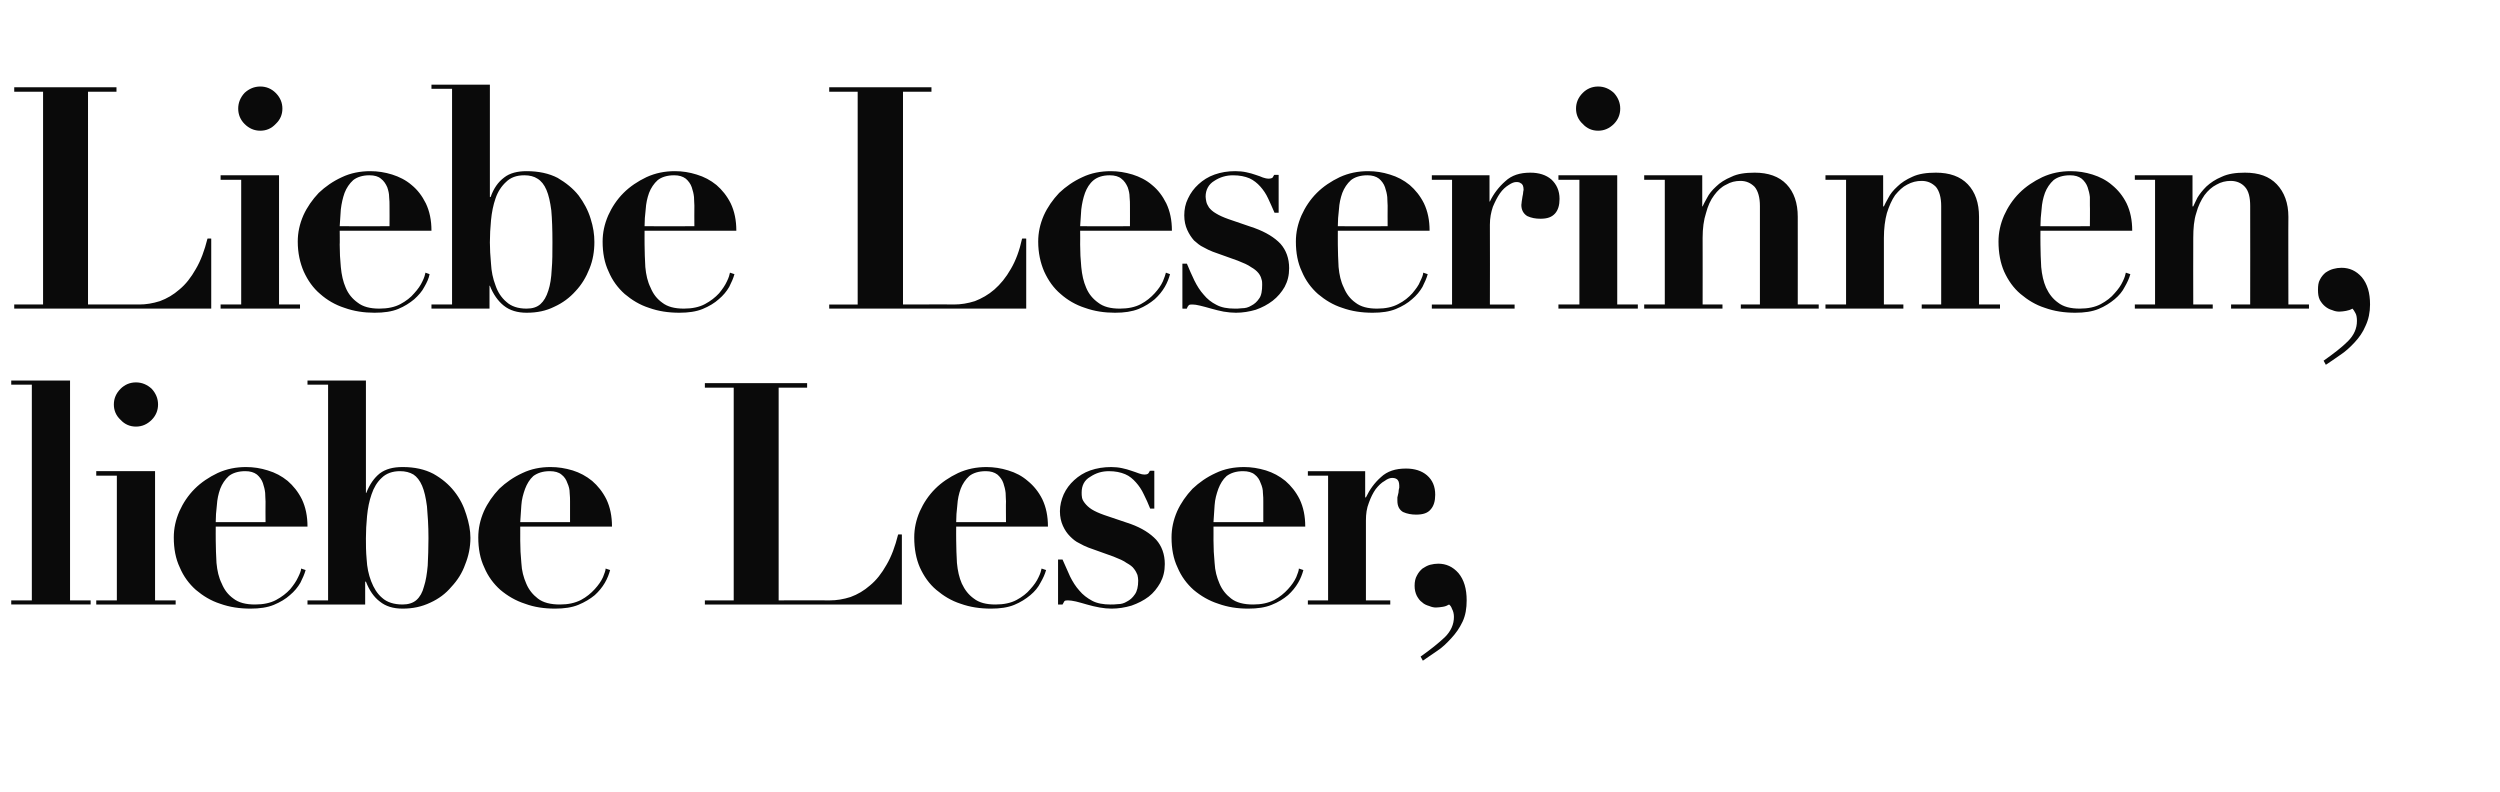 <?xml version="1.0" standalone="no"?><!DOCTYPE svg PUBLIC "-//W3C//DTD SVG 1.1//EN" "http://www.w3.org/Graphics/SVG/1.1/DTD/svg11.dtd"><svg xmlns="http://www.w3.org/2000/svg" version="1.1" width="667.5px" height="211.5px" viewBox="0 -2 667.5 211.5" style="top:-2px"><desc>Liebe Leserinnen, liebe Leser,</desc><defs/><g id="Polygon275439"><path d="m3 99.6v1.1h5.5v57.6H3v1.1h21.2v-1.1h-5.5V99.6H3zm27.4 6.4c0 1.6.6 3 1.8 4.1c1.1 1.2 2.5 1.8 4.1 1.8c1.6 0 3-.6 4.2-1.8c1.1-1.1 1.7-2.5 1.7-4.1c0-1.6-.6-3-1.7-4.2c-1.2-1.1-2.6-1.7-4.2-1.7c-1.6 0-3 .6-4.1 1.7c-1.2 1.2-1.8 2.6-1.8 4.2zm-4.7 17.8v1.2h5.5v33.3h-5.5v1.1h21.2v-1.1h-5.5v-34.5H25.7zm45.2 13.6s-13.32.03-13.3 0c0-1.4.1-2.9.3-4.5c.1-1.6.4-3 .9-4.4c.5-1.3 1.3-2.5 2.3-3.4c1-.8 2.5-1.3 4.4-1.3c1.3 0 2.3.3 3.1.9c.7.6 1.3 1.4 1.6 2.3c.3.9.5 1.7.6 2.6c0 .9.1 1.7.1 2.3c-.04-.03 0 5.5 0 5.5zm-13.3 1.2h24.5c0-2.8-.5-5.2-1.5-7.3c-1-2-2.3-3.6-3.8-4.9c-1.6-1.3-3.3-2.2-5.3-2.8c-1.9-.6-3.8-.9-5.8-.9c-2.7 0-5.2.5-7.6 1.6c-2.3 1.1-4.4 2.5-6.1 4.2c-1.8 1.8-3.1 3.8-4.1 6c-1 2.3-1.5 4.6-1.5 7c0 3 .5 5.7 1.6 8c1 2.4 2.5 4.4 4.3 6c1.9 1.6 4 2.9 6.5 3.7c2.5.9 5.2 1.3 8.1 1.3c2.4 0 4.5-.3 6.2-1c1.7-.7 3.2-1.6 4.3-2.6c1.2-1 2.1-2.1 2.8-3.3c.6-1.2 1.1-2.3 1.4-3.4l-1.2-.4c0 .5-.3 1.3-.8 2.3c-.5 1.1-1.2 2.1-2.1 3.2c-1 1.1-2.3 2.1-3.8 2.9c-1.5.8-3.4 1.2-5.6 1.2c-2.5 0-4.4-.5-5.8-1.6c-1.4-1-2.4-2.3-3.1-4c-.8-1.6-1.2-3.4-1.4-5.5c-.1-2-.2-4-.2-6c-.02.03 0-3.7 0-3.7zm40.1 3.1c0-1.9.1-3.8.3-5.9c.2-2.1.6-4.1 1.2-5.8c.6-1.8 1.5-3.3 2.7-4.4c1.2-1.2 2.9-1.8 4.9-1.8c1.4 0 2.6.3 3.6.9c.9.6 1.7 1.6 2.3 3c.6 1.4 1 3.2 1.3 5.5c.2 2.3.4 5.1.4 8.5c0 2.7-.1 5.1-.2 7.3c-.2 2.2-.5 4.1-1 5.6c-.4 1.6-1.1 2.8-2 3.6c-.9.8-2.2 1.2-3.7 1.2c-2.3 0-4.2-.6-5.5-1.8c-1.3-1.1-2.2-2.6-2.9-4.4c-.7-1.8-1.1-3.8-1.2-5.8c-.2-2.1-.2-4-.2-5.7zm-10.1-41v57.6h-5.5v1.1h15.4v-6.1s.18-.02.2 0c.9 2.3 2.1 4.1 3.7 5.3c1.6 1.3 3.6 1.9 6.1 1.9c2.7 0 5.1-.5 7.4-1.6c2.2-1 4.1-2.4 5.6-4.2c1.6-1.7 2.9-3.7 3.7-6c.9-2.2 1.4-4.6 1.4-7.1c0-2-.4-4-1.1-6.2c-.7-2.3-1.7-4.3-3.2-6.2c-1.5-1.9-3.3-3.4-5.6-4.7c-2.3-1.2-5-1.8-8.2-1.8c-2.5 0-4.5.5-6.1 1.7c-1.5 1.2-2.7 2.9-3.6 5.2c.05.03-.1 0-.1 0v-30H82.1v1.1h5.5zm64.6 36.7s-13.29.03-13.3 0l.3-4.5c.1-1.6.5-3 1-4.4c.5-1.3 1.2-2.5 2.2-3.4c1.1-.8 2.5-1.3 4.4-1.3c1.3 0 2.4.3 3.1.9c.8.6 1.3 1.4 1.6 2.3c.4.9.6 1.7.6 2.6c.1.9.1 1.7.1 2.3v5.5zm-13.3 1.2h24.5c0-2.8-.5-5.2-1.5-7.3c-1-2-2.3-3.6-3.8-4.9c-1.6-1.3-3.3-2.2-5.2-2.8c-2-.6-3.9-.9-5.9-.9c-2.7 0-5.2.5-7.5 1.6c-2.4 1.1-4.4 2.5-6.2 4.2c-1.7 1.8-3.1 3.8-4.1 6c-1 2.3-1.5 4.6-1.5 7c0 3 .5 5.7 1.6 8c1 2.4 2.5 4.4 4.3 6c1.9 1.6 4.1 2.9 6.6 3.7c2.4.9 5.1 1.3 8 1.3c2.4 0 4.5-.3 6.2-1c1.7-.7 3.2-1.6 4.4-2.6c1.1-1 2-2.1 2.7-3.3c.7-1.2 1.1-2.3 1.4-3.4l-1.2-.4c0 .5-.3 1.3-.7 2.3c-.5 1.1-1.2 2.1-2.2 3.2c-1 1.1-2.2 2.1-3.7 2.9c-1.6.8-3.4 1.2-5.6 1.2c-2.5 0-4.5-.5-5.9-1.6c-1.3-1-2.4-2.3-3.1-4c-.7-1.6-1.2-3.4-1.3-5.5c-.2-2-.3-4-.3-6c.01.03 0-3.7 0-3.7zm49.3-38.3v1.2h7.7v56.8h-7.7v1.1h52.6v-18.7s-1.04-.03-1 0c-.8 3.2-1.8 5.9-3.1 8.1c-1.3 2.3-2.7 4.1-4.4 5.5c-1.6 1.4-3.3 2.4-5.2 3.1c-1.9.6-3.7.9-5.5.9c-.02-.04-13.7 0-13.7 0v-56.8h7.6v-1.2h-27.3zm80.4 37.1s-13.33.03-13.3 0c0-1.4.1-2.9.3-4.5c.1-1.6.4-3 .9-4.4c.5-1.3 1.3-2.5 2.3-3.4c1-.8 2.5-1.3 4.4-1.3c1.3 0 2.3.3 3.1.9c.7.6 1.3 1.4 1.6 2.3c.3.9.5 1.7.6 2.6c0 .9.1 1.7.1 2.3c-.05-.03 0 5.5 0 5.5zm-13.3 1.2h24.5c0-2.8-.5-5.2-1.5-7.3c-1-2-2.3-3.6-3.9-4.9c-1.5-1.3-3.2-2.2-5.2-2.8c-1.9-.6-3.9-.9-5.8-.9c-2.7 0-5.2.5-7.6 1.6c-2.3 1.1-4.4 2.5-6.1 4.2c-1.8 1.8-3.1 3.8-4.1 6c-1 2.3-1.5 4.6-1.5 7c0 3 .5 5.7 1.5 8c1.1 2.4 2.5 4.4 4.4 6c1.9 1.6 4 2.9 6.5 3.7c2.5.9 5.2 1.3 8.1 1.3c2.4 0 4.5-.3 6.2-1c1.7-.7 3.1-1.6 4.3-2.6c1.2-1 2.1-2.1 2.7-3.3c.7-1.2 1.2-2.3 1.5-3.4l-1.2-.4c-.1.5-.3 1.3-.8 2.3c-.5 1.1-1.2 2.1-2.2 3.2c-.9 1.1-2.2 2.1-3.7 2.9c-1.5.8-3.4 1.2-5.6 1.2c-2.5 0-4.4-.5-5.8-1.6c-1.4-1-2.4-2.3-3.2-4c-.7-1.6-1.1-3.4-1.3-5.5c-.1-2-.2-4-.2-6c-.03.03 0-3.7 0-3.7zm27.2 8.8v12s1.21.03 1.2 0c.2-.4.4-.7.5-.9c.2-.2.6-.2 1-.2c.5 0 1.2.1 2.1.3c.9.2 1.8.5 2.9.8c1.1.3 2.2.6 3.4.8c1.1.2 2.2.3 3.2.3c1.8 0 3.6-.3 5.3-.8c1.7-.6 3.3-1.4 4.6-2.4c1.3-1 2.3-2.3 3.1-3.7c.8-1.5 1.2-3.1 1.2-5c0-2.6-.8-4.8-2.3-6.5c-1.6-1.7-3.8-3.1-6.8-4.2l-7.1-2.4c-1.4-.5-2.5-1-3.3-1.5c-.8-.5-1.4-1.1-1.8-1.6c-.4-.5-.7-1-.8-1.5c-.1-.5-.1-1-.1-1.4c0-1.8.7-3.3 2.3-4.2c1.5-1 3.1-1.5 5-1.5c1.7 0 3.1.3 4.3.8c1.2.5 2.1 1.3 2.9 2.2c.8.9 1.5 1.9 2.1 3.2c.6 1.2 1.2 2.5 1.7 3.8c.01-.02 1.1 0 1.1 0v-10.1s-1.17-.05-1.2 0c-.1.2-.2.5-.4.7c-.2.2-.5.3-1.1.3c-.4 0-.8-.1-1.4-.3c-.6-.2-1.3-.5-2-.7c-.8-.3-1.6-.5-2.5-.7c-.9-.2-1.9-.3-2.9-.3c-2 0-3.9.3-5.6.9c-1.7.6-3.1 1.5-4.3 2.6c-1.2 1.1-2.1 2.3-2.8 3.8c-.6 1.4-1 2.9-1 4.5c0 1.5.3 2.8.8 3.9c.5 1.1 1.1 2 1.9 2.8c.7.7 1.5 1.4 2.4 1.8c.9.5 1.7.9 2.5 1.2l6.7 2.4c1.5.6 2.7 1.1 3.5 1.7c.9.5 1.6 1 2 1.6c.4.5.7 1.1.9 1.6c.1.5.2 1 .2 1.5c0 1.6-.3 2.9-.9 3.7c-.6.9-1.3 1.5-2.1 1.9c-.8.5-1.6.7-2.4.7c-.8.1-1.5.1-2 .1c-1.9 0-3.6-.3-4.9-1c-1.3-.7-2.5-1.6-3.4-2.7c-1-1.1-1.8-2.4-2.5-3.8c-.7-1.5-1.3-3-2-4.5h-1.2zm54.8-10s-13.28.03-13.3 0l.3-4.5c.1-1.6.5-3 1-4.4c.5-1.3 1.2-2.5 2.2-3.4c1.1-.8 2.5-1.3 4.4-1.3c1.3 0 2.4.3 3.1.9c.8.6 1.3 1.4 1.6 2.3c.4.9.6 1.7.6 2.6c.1.9.1 1.7.1 2.3v5.5zm-13.3 1.2h24.5c0-2.8-.5-5.2-1.5-7.3c-1-2-2.3-3.6-3.8-4.9c-1.6-1.3-3.3-2.2-5.2-2.8c-2-.6-3.9-.9-5.8-.9c-2.8 0-5.3.5-7.6 1.6c-2.4 1.1-4.4 2.5-6.2 4.2c-1.7 1.8-3.1 3.8-4.1 6c-1 2.3-1.5 4.6-1.5 7c0 3 .5 5.7 1.6 8c1 2.4 2.5 4.4 4.3 6c1.9 1.6 4.1 2.9 6.6 3.7c2.5.9 5.1 1.3 8 1.3c2.4 0 4.5-.3 6.2-1c1.8-.7 3.2-1.6 4.4-2.6c1.1-1 2-2.1 2.7-3.3c.7-1.2 1.1-2.3 1.4-3.4l-1.2-.4c0 .5-.3 1.3-.7 2.3c-.5 1.1-1.2 2.1-2.2 3.2c-1 1.1-2.2 2.1-3.7 2.9c-1.6.8-3.4 1.2-5.6 1.2c-2.5 0-4.5-.5-5.9-1.6c-1.3-1-2.4-2.3-3.1-4c-.7-1.6-1.2-3.4-1.3-5.5c-.2-2-.3-4-.3-6c.02.03 0-3.7 0-3.7zm25.2-14.8v1.2h5.4v33.3h-5.4v1.1h22v-1.1h-6.5s-.02-21.28 0-21.3c0-1.8.2-3.3.8-4.8c.5-1.4 1.1-2.6 1.8-3.6c.8-1 1.5-1.7 2.4-2.2c.8-.6 1.5-.8 2-.8c.5 0 .9.1 1.2.3c.2.1.4.4.5.6c.1.3.2.6.2 1.1v.6c-.1.4-.2.8-.2 1.3c-.1.5-.2.9-.3 1.3v.9c0 1.4.5 2.4 1.5 3c1.1.5 2.3.7 3.5.7c1.8 0 3.1-.4 3.9-1.4c.8-.9 1.2-2.2 1.2-3.9c0-2.2-.7-3.9-2.2-5.2c-1.4-1.2-3.3-1.8-5.6-1.8c-2.8 0-5 .7-6.7 2.3c-1.7 1.5-3 3.3-4 5.4h-.2v-7h-15.3zm30.1 49.5l.6 1.1c1.1-.8 2.4-1.6 3.8-2.6c1.4-.9 2.6-2.1 3.8-3.4c1.2-1.3 2.2-2.7 3-4.4c.8-1.7 1.1-3.6 1.1-5.7c0-3.1-.7-5.5-2.2-7.3c-1.5-1.7-3.3-2.5-5.4-2.5c-.7 0-1.4.1-2.2.3c-.7.2-1.4.6-2 1c-.6.5-1.1 1.1-1.5 1.9c-.4.7-.6 1.6-.6 2.7c0 1 .2 1.9.6 2.7c.4.7.8 1.3 1.4 1.7c.5.5 1.2.8 1.9 1c.7.3 1.3.4 1.8.4c.6 0 1.2-.1 1.9-.2c.6-.1 1.1-.3 1.6-.6c.3.2.6.6.8 1.2c.3.5.5 1.3.5 2.1c0 2-.8 3.8-2.4 5.4c-1.7 1.6-3.8 3.3-6.5 5.2z" stroke="none" fill="#0a0a0a"/></g><g id="Polygon275438"><path d="m3.8 21.3v1.2h7.7v56.8H3.8v1.1h52.6V61.7s-1.04-.03-1 0c-.8 3.2-1.8 5.9-3.1 8.1c-1.3 2.3-2.7 4.1-4.4 5.5c-1.6 1.4-3.3 2.4-5.2 3.1c-1.9.6-3.7.9-5.5.9c-.02-.04-13.7 0-13.7 0V22.5h7.6v-1.2H3.8zM63.6 27c0 1.6.6 3 1.7 4.1c1.2 1.2 2.6 1.8 4.2 1.8c1.6 0 3-.6 4.1-1.8c1.2-1.1 1.8-2.5 1.8-4.1c0-1.6-.6-3-1.8-4.2c-1.1-1.1-2.5-1.7-4.1-1.7c-1.6 0-3 .6-4.2 1.7c-1.1 1.2-1.7 2.6-1.7 4.2zm-4.7 17.8v1.2h5.5v33.3h-5.5v1.1h21.2v-1.1h-5.6V44.8H58.9zM104 58.4s-13.25.03-13.3 0l.3-4.5c.2-1.6.5-3 1-4.4c.5-1.3 1.3-2.5 2.3-3.4c1-.8 2.5-1.3 4.3-1.3c1.4 0 2.4.3 3.1.9c.8.6 1.3 1.4 1.7 2.3c.3.9.5 1.7.5 2.6c.1.9.1 1.7.1 2.3c.03-.03 0 5.5 0 5.5zm-13.3 1.2h24.5c0-2.8-.5-5.2-1.5-7.3c-1-2-2.2-3.6-3.8-4.9c-1.5-1.3-3.3-2.2-5.2-2.8c-1.9-.6-3.9-.9-5.8-.9c-2.7 0-5.3.5-7.6 1.6c-2.4 1.1-4.4 2.5-6.2 4.2c-1.7 1.8-3.1 3.8-4.1 6c-1 2.3-1.5 4.6-1.5 7c0 3 .6 5.7 1.6 8c1.1 2.4 2.5 4.4 4.4 6c1.8 1.6 4 2.9 6.5 3.7c2.5.9 5.2 1.3 8 1.3c2.5 0 4.6-.3 6.3-1c1.7-.7 3.1-1.6 4.3-2.6c1.1-1 2.1-2.1 2.7-3.3c.7-1.2 1.2-2.3 1.4-3.4l-1.1-.4c-.1.5-.3 1.3-.8 2.3c-.5 1.1-1.2 2.1-2.2 3.2c-.9 1.1-2.2 2.1-3.7 2.9c-1.5.8-3.4 1.2-5.6 1.2c-2.5 0-4.4-.5-5.8-1.6c-1.4-1-2.5-2.3-3.2-4c-.7-1.6-1.1-3.4-1.3-5.5c-.2-2-.3-4-.3-6c.05.03 0-3.7 0-3.7zm40.1 3.1c0-1.9.1-3.8.3-5.9c.2-2.1.6-4.1 1.2-5.8c.6-1.8 1.6-3.3 2.8-4.4c1.2-1.2 2.8-1.8 4.9-1.8c1.4 0 2.6.3 3.5.9c1 .6 1.8 1.6 2.4 3c.6 1.4 1 3.2 1.3 5.5c.2 2.3.3 5.1.3 8.5c0 2.7 0 5.1-.2 7.3c-.1 2.2-.4 4.1-.9 5.6c-.5 1.6-1.2 2.8-2.1 3.6c-.9.8-2.1 1.2-3.7 1.2c-2.3 0-4.1-.6-5.4-1.8c-1.3-1.1-2.3-2.6-2.9-4.4c-.7-1.8-1.1-3.8-1.2-5.8c-.2-2.1-.3-4-.3-5.7zm-10.1-41v57.6h-5.5v1.1h15.5v-6.1s.15-.02.1 0c.9 2.3 2.2 4.1 3.7 5.3c1.6 1.3 3.7 1.9 6.1 1.9c2.8 0 5.2-.5 7.4-1.6c2.2-1 4.1-2.4 5.7-4.2c1.6-1.7 2.8-3.7 3.7-6c.9-2.2 1.3-4.6 1.3-7.1c0-2-.3-4-1-6.2c-.7-2.3-1.8-4.3-3.2-6.2c-1.5-1.9-3.4-3.4-5.6-4.7c-2.3-1.2-5.1-1.8-8.3-1.8c-2.4 0-4.5.5-6 1.7c-1.6 1.2-2.8 2.9-3.6 5.2c.01.03-.2 0-.2 0v-30h-15.6v1.1h5.5zm64.7 36.7s-13.32.03-13.3 0c0-1.4.1-2.9.3-4.5c.1-1.6.4-3 .9-4.4c.5-1.3 1.3-2.5 2.3-3.4c1-.8 2.5-1.3 4.4-1.3c1.3 0 2.3.3 3.1.9c.7.6 1.3 1.4 1.6 2.3c.3.9.5 1.7.6 2.6c0 .9.1 1.7.1 2.3c-.04-.03 0 5.5 0 5.5zm-13.3 1.2h24.5c0-2.8-.5-5.2-1.5-7.3c-1-2-2.3-3.6-3.8-4.9c-1.6-1.3-3.3-2.2-5.3-2.8c-1.9-.6-3.8-.9-5.8-.9c-2.7 0-5.2.5-7.6 1.6c-2.3 1.1-4.4 2.5-6.1 4.2c-1.8 1.8-3.1 3.8-4.1 6c-1 2.3-1.5 4.6-1.5 7c0 3 .5 5.7 1.6 8c1 2.4 2.5 4.4 4.3 6c1.9 1.6 4 2.9 6.5 3.7c2.5.9 5.2 1.3 8.1 1.3c2.4 0 4.5-.3 6.2-1c1.7-.7 3.2-1.6 4.3-2.6c1.2-1 2.1-2.1 2.8-3.3c.6-1.2 1.1-2.3 1.4-3.4l-1.2-.4c-.1.5-.3 1.3-.8 2.3c-.5 1.1-1.2 2.1-2.1 3.2c-1 1.1-2.3 2.1-3.8 2.9c-1.5.8-3.4 1.2-5.6 1.2c-2.5 0-4.4-.5-5.8-1.6c-1.4-1-2.4-2.3-3.1-4c-.8-1.6-1.2-3.4-1.4-5.5c-.1-2-.2-4-.2-6c-.02.03 0-3.7 0-3.7zm49.3-38.3v1.2h7.6v56.8h-7.6v1.1H274V61.7s-1.07-.03-1.1 0c-.7 3.2-1.7 5.9-3 8.1c-1.3 2.3-2.8 4.1-4.4 5.5c-1.6 1.4-3.4 2.4-5.2 3.1c-1.9.6-3.7.9-5.6.9c.05-.04-13.6 0-13.6 0V22.5h7.6v-1.2h-27.3zm80.3 37.1s-13.26.03-13.3 0l.3-4.5c.2-1.6.5-3 1-4.4c.5-1.3 1.2-2.5 2.3-3.4c1-.8 2.4-1.3 4.3-1.3c1.3 0 2.4.3 3.1.9c.8.6 1.3 1.4 1.7 2.3c.3.9.5 1.7.5 2.6c.1.9.1 1.7.1 2.3c.02-.03 0 5.5 0 5.5zm-13.3 1.2h24.5c0-2.8-.5-5.2-1.5-7.3c-1-2-2.2-3.6-3.8-4.9c-1.5-1.3-3.3-2.2-5.2-2.8c-2-.6-3.9-.9-5.8-.9c-2.7 0-5.3.5-7.6 1.6c-2.4 1.1-4.4 2.5-6.2 4.2c-1.7 1.8-3.1 3.8-4.1 6c-1 2.3-1.5 4.6-1.5 7c0 3 .6 5.7 1.6 8c1.1 2.4 2.5 4.4 4.4 6c1.8 1.6 4 2.9 6.5 3.7c2.5.9 5.2 1.3 8 1.3c2.5 0 4.5-.3 6.3-1c1.7-.7 3.1-1.6 4.3-2.6c1.1-1 2-2.1 2.7-3.3c.7-1.2 1.1-2.3 1.4-3.4l-1.1-.4c-.1.5-.4 1.3-.8 2.3c-.5 1.1-1.2 2.1-2.2 3.2c-1 1.1-2.2 2.1-3.7 2.9c-1.5.8-3.4 1.2-5.6 1.2c-2.5 0-4.4-.5-5.8-1.6c-1.4-1-2.5-2.3-3.2-4c-.7-1.6-1.1-3.4-1.3-5.5c-.2-2-.3-4-.3-6c.04.03 0-3.7 0-3.7zm27.3 8.8v12s1.17.03 1.2 0c.1-.4.3-.7.5-.9c.2-.2.5-.2 1-.2c.5 0 1.2.1 2 .3c.9.2 1.9.5 3 .8c1.1.3 2.2.6 3.3.8c1.2.2 2.3.3 3.3.3c1.8 0 3.6-.3 5.3-.8c1.7-.6 3.2-1.4 4.5-2.4c1.3-1 2.4-2.3 3.2-3.7c.8-1.5 1.2-3.1 1.2-5c0-2.6-.8-4.8-2.3-6.5c-1.6-1.7-3.9-3.1-6.9-4.2l-7-2.4c-1.4-.5-2.5-1-3.3-1.5c-.9-.5-1.5-1.1-1.9-1.6c-.3-.5-.6-1-.7-1.5c-.1-.5-.2-1-.2-1.4c0-1.8.8-3.3 2.3-4.2c1.5-1 3.2-1.5 5-1.5c1.8 0 3.2.3 4.4.8c1.1.5 2.1 1.3 2.9 2.2c.8.9 1.5 1.9 2.1 3.2c.6 1.2 1.1 2.5 1.7 3.8c-.02-.02 1.1 0 1.1 0V44.7s-1.2-.05-1.2 0c-.1.2-.3.5-.4.7c-.2.2-.6.3-1.2.3c-.3 0-.8-.1-1.4-.3c-.5-.2-1.2-.5-1.9-.7c-.8-.3-1.6-.5-2.5-.7c-.9-.2-1.9-.3-3-.3c-2 0-3.8.3-5.5.9c-1.7.6-3.1 1.5-4.3 2.6c-1.2 1.1-2.1 2.3-2.8 3.8c-.7 1.4-1 2.9-1 4.5c0 1.5.3 2.8.8 3.9c.5 1.1 1.1 2 1.8 2.8c.8.7 1.6 1.4 2.5 1.8c.9.5 1.7.9 2.5 1.2l6.7 2.4c1.5.6 2.7 1.1 3.5 1.7c.9.5 1.5 1 2 1.6c.4.5.7 1.1.8 1.6c.2.5.2 1 .2 1.5c0 1.6-.2 2.9-.8 3.7c-.6.9-1.3 1.5-2.1 1.9c-.8.5-1.6.7-2.5.7c-.8.1-1.4.1-1.9.1c-2 0-3.6-.3-4.9-1c-1.4-.7-2.5-1.6-3.4-2.7c-1-1.1-1.8-2.4-2.5-3.8c-.7-1.5-1.4-3-2-4.5h-1.2zm54.8-10s-13.31.03-13.3 0c0-1.4.1-2.9.3-4.5c.1-1.6.4-3 .9-4.4c.5-1.3 1.3-2.5 2.3-3.4c1-.8 2.5-1.3 4.4-1.3c1.3 0 2.3.3 3.1.9c.7.6 1.3 1.4 1.6 2.3c.3.9.5 1.7.6 2.6c0 .9.1 1.7.1 2.3c-.03-.03 0 5.5 0 5.5zm-13.3 1.2h24.5c0-2.8-.5-5.2-1.5-7.3c-1-2-2.3-3.6-3.8-4.9c-1.6-1.3-3.3-2.2-5.3-2.8c-1.9-.6-3.8-.9-5.8-.9c-2.7 0-5.2.5-7.6 1.6c-2.3 1.1-4.4 2.5-6.1 4.2c-1.8 1.8-3.1 3.8-4.1 6c-1 2.3-1.5 4.6-1.5 7c0 3 .5 5.7 1.6 8c1 2.4 2.5 4.4 4.3 6c1.9 1.6 4 2.9 6.5 3.7c2.5.9 5.2 1.3 8.1 1.3c2.4 0 4.5-.3 6.2-1c1.7-.7 3.2-1.6 4.3-2.6c1.2-1 2.1-2.1 2.8-3.3c.6-1.2 1.1-2.3 1.4-3.4l-1.2-.4c0 .5-.3 1.3-.8 2.3c-.4 1.1-1.2 2.1-2.1 3.2c-1 1.1-2.2 2.1-3.8 2.9c-1.5.8-3.4 1.2-5.6 1.2c-2.5 0-4.4-.5-5.8-1.6c-1.4-1-2.4-2.3-3.1-4c-.8-1.6-1.2-3.4-1.4-5.5c-.1-2-.2-4-.2-6c-.01.03 0-3.7 0-3.7zm25.1-14.8v1.2h5.4v33.3h-5.4v1.1h22.1v-1.1h-6.6s.05-21.28 0-21.3c0-1.8.3-3.3.8-4.8c.6-1.4 1.2-2.6 1.9-3.6c.7-1 1.5-1.7 2.3-2.2c.9-.6 1.5-.8 2.1-.8c.5 0 .9.1 1.1.3c.3.1.5.4.6.6c.1.3.2.6.2 1.1c0 0 0 .2-.1.6c0 .4-.1.8-.2 1.3c-.1.5-.1.9-.2 1.3c0 .4-.1.7-.1.9c0 1.4.6 2.4 1.6 3c1.1.5 2.2.7 3.5.7c1.8 0 3-.4 3.9-1.4c.8-.9 1.2-2.2 1.2-3.9c0-2.2-.8-3.9-2.2-5.2c-1.4-1.2-3.3-1.8-5.6-1.8c-2.8 0-5 .7-6.7 2.3c-1.7 1.5-3.1 3.3-4.1 5.4h-.1v-7h-15.4zM420.8 27c0 1.6.6 3 1.8 4.1c1.1 1.2 2.5 1.8 4.1 1.8c1.6 0 3-.6 4.2-1.8c1.1-1.1 1.7-2.5 1.7-4.1c0-1.6-.6-3-1.7-4.2c-1.2-1.1-2.6-1.7-4.2-1.7c-1.6 0-3 .6-4.1 1.7c-1.2 1.2-1.8 2.6-1.8 4.2zm-4.7 17.8v1.2h5.6v33.3h-5.6v1.1h21.2v-1.1h-5.5V44.8h-15.7zM439 79.3v1.1h20.9v-1.1h-5.3s.03-17.8 0-17.8c0-2.5.3-4.8.9-6.6c.5-1.9 1.2-3.5 2.2-4.8c.9-1.2 1.9-2.2 3.2-2.8c1.2-.7 2.4-1 3.8-1c1.6 0 2.8.6 3.8 1.6c.9 1.1 1.4 2.8 1.4 5.1v26.3h-5.1v1.1h20.8v-1.1H480s.02-23.44 0-23.4c0-3.7-1-6.6-3-8.7c-2-2.1-4.9-3.1-8.5-3.1c-2.5 0-4.6.3-6.2 1.1c-1.7.7-3.1 1.6-4.1 2.6c-1.1 1-1.9 2-2.4 3c-.6 1.1-1 1.8-1.2 2.3c.03.02-.1 0-.1 0v-8.3H439v1.2h5.5v33.3H439zm48.4 0v1.1h20.8v-1.1H503V61.5c0-2.5.3-4.8.8-6.6c.6-1.9 1.3-3.5 2.2-4.8c1-1.2 2-2.2 3.2-2.8c1.3-.7 2.5-1 3.9-1c1.6 0 2.8.6 3.8 1.6c.9 1.1 1.4 2.8 1.4 5.1v26.3h-5.2v1.1H534v-1.1h-5.6V55.9c0-3.7-1-6.6-3-8.7c-2-2.1-4.9-3.1-8.5-3.1c-2.5 0-4.6.3-6.3 1.1c-1.6.7-3 1.6-4 2.6c-1.1 1-1.9 2-2.4 3c-.6 1.1-1 1.8-1.2 2.3c.01.02-.2 0-.2 0v-8.3h-15.4v1.2h5.5v33.3h-5.5zM558 58.4s-13.23.03-13.2 0c0-1.4.1-2.9.3-4.5c.1-1.6.4-3 .9-4.4c.5-1.3 1.3-2.5 2.3-3.4c1-.8 2.5-1.3 4.4-1.3c1.3 0 2.3.3 3.1.9c.7.6 1.3 1.4 1.6 2.3c.3.9.5 1.7.6 2.6v2.3c.05-.03 0 5.5 0 5.5zm-13.2 1.2h24.5c0-2.8-.5-5.2-1.5-7.3c-1-2-2.3-3.6-3.9-4.9c-1.5-1.3-3.3-2.2-5.2-2.8c-1.9-.6-3.9-.9-5.8-.9c-2.7 0-5.2.5-7.6 1.6c-2.3 1.1-4.4 2.5-6.1 4.2c-1.8 1.8-3.1 3.8-4.1 6c-1 2.3-1.5 4.6-1.5 7c0 3 .5 5.7 1.5 8c1.1 2.4 2.5 4.4 4.4 6c1.9 1.6 4 2.9 6.5 3.7c2.5.9 5.2 1.3 8.1 1.3c2.4 0 4.5-.3 6.2-1c1.7-.7 3.1-1.6 4.3-2.6c1.2-1 2.1-2.1 2.7-3.3c.7-1.2 1.2-2.3 1.5-3.4l-1.2-.4c-.1.5-.3 1.3-.8 2.3c-.5 1.1-1.2 2.1-2.2 3.2c-.9 1.1-2.2 2.1-3.7 2.9c-1.5.8-3.4 1.2-5.6 1.2c-2.5 0-4.4-.5-5.8-1.6c-1.4-1-2.4-2.3-3.2-4c-.7-1.6-1.1-3.4-1.3-5.5c-.1-2-.2-4-.2-6c-.03.03 0-3.7 0-3.7zM570 79.3v1.1h20.8v-1.1h-5.2s-.04-17.8 0-17.8c0-2.5.2-4.8.8-6.6c.5-1.9 1.3-3.5 2.2-4.8c.9-1.2 2-2.2 3.2-2.8c1.2-.7 2.5-1 3.8-1c1.6 0 2.9.6 3.8 1.6c1 1.1 1.4 2.8 1.4 5.1c.03.04 0 26.3 0 26.3h-5.1v1.1h20.8v-1.1H611s-.05-23.44 0-23.4c0-3.7-1.1-6.6-3.1-8.7c-2-2.1-4.8-3.1-8.5-3.1c-2.5 0-4.5.3-6.2 1.1c-1.7.7-3 1.6-4.1 2.6c-1 1-1.8 2-2.4 3c-.5 1.1-.9 1.8-1.1 2.3c-.04.02-.2 0-.2 0v-8.3H570v1.2h5.4v33.3H570zm50.4 15l.6 1.1c1.2-.8 2.4-1.6 3.8-2.6c1.4-.9 2.7-2.1 3.9-3.4c1.2-1.3 2.2-2.7 2.9-4.4c.8-1.7 1.2-3.6 1.2-5.7c0-3.1-.7-5.5-2.2-7.3c-1.5-1.7-3.3-2.5-5.4-2.5c-.8 0-1.5.1-2.2.3c-.8.2-1.5.6-2.1 1c-.6.5-1.1 1.1-1.5 1.9c-.4.7-.5 1.6-.5 2.7c0 1 .1 1.9.5 2.7c.4.7.9 1.3 1.4 1.7c.6.5 1.2.8 1.9 1c.7.3 1.3.4 1.9.4c.6 0 1.2-.1 1.8-.2c.6-.1 1.2-.3 1.7-.6c.2.2.5.6.8 1.2c.3.5.4 1.3.4 2.1c0 2-.8 3.8-2.4 5.4c-1.6 1.6-3.8 3.3-6.5 5.2z" stroke="none" fill="#0a0a0a"/></g></svg>